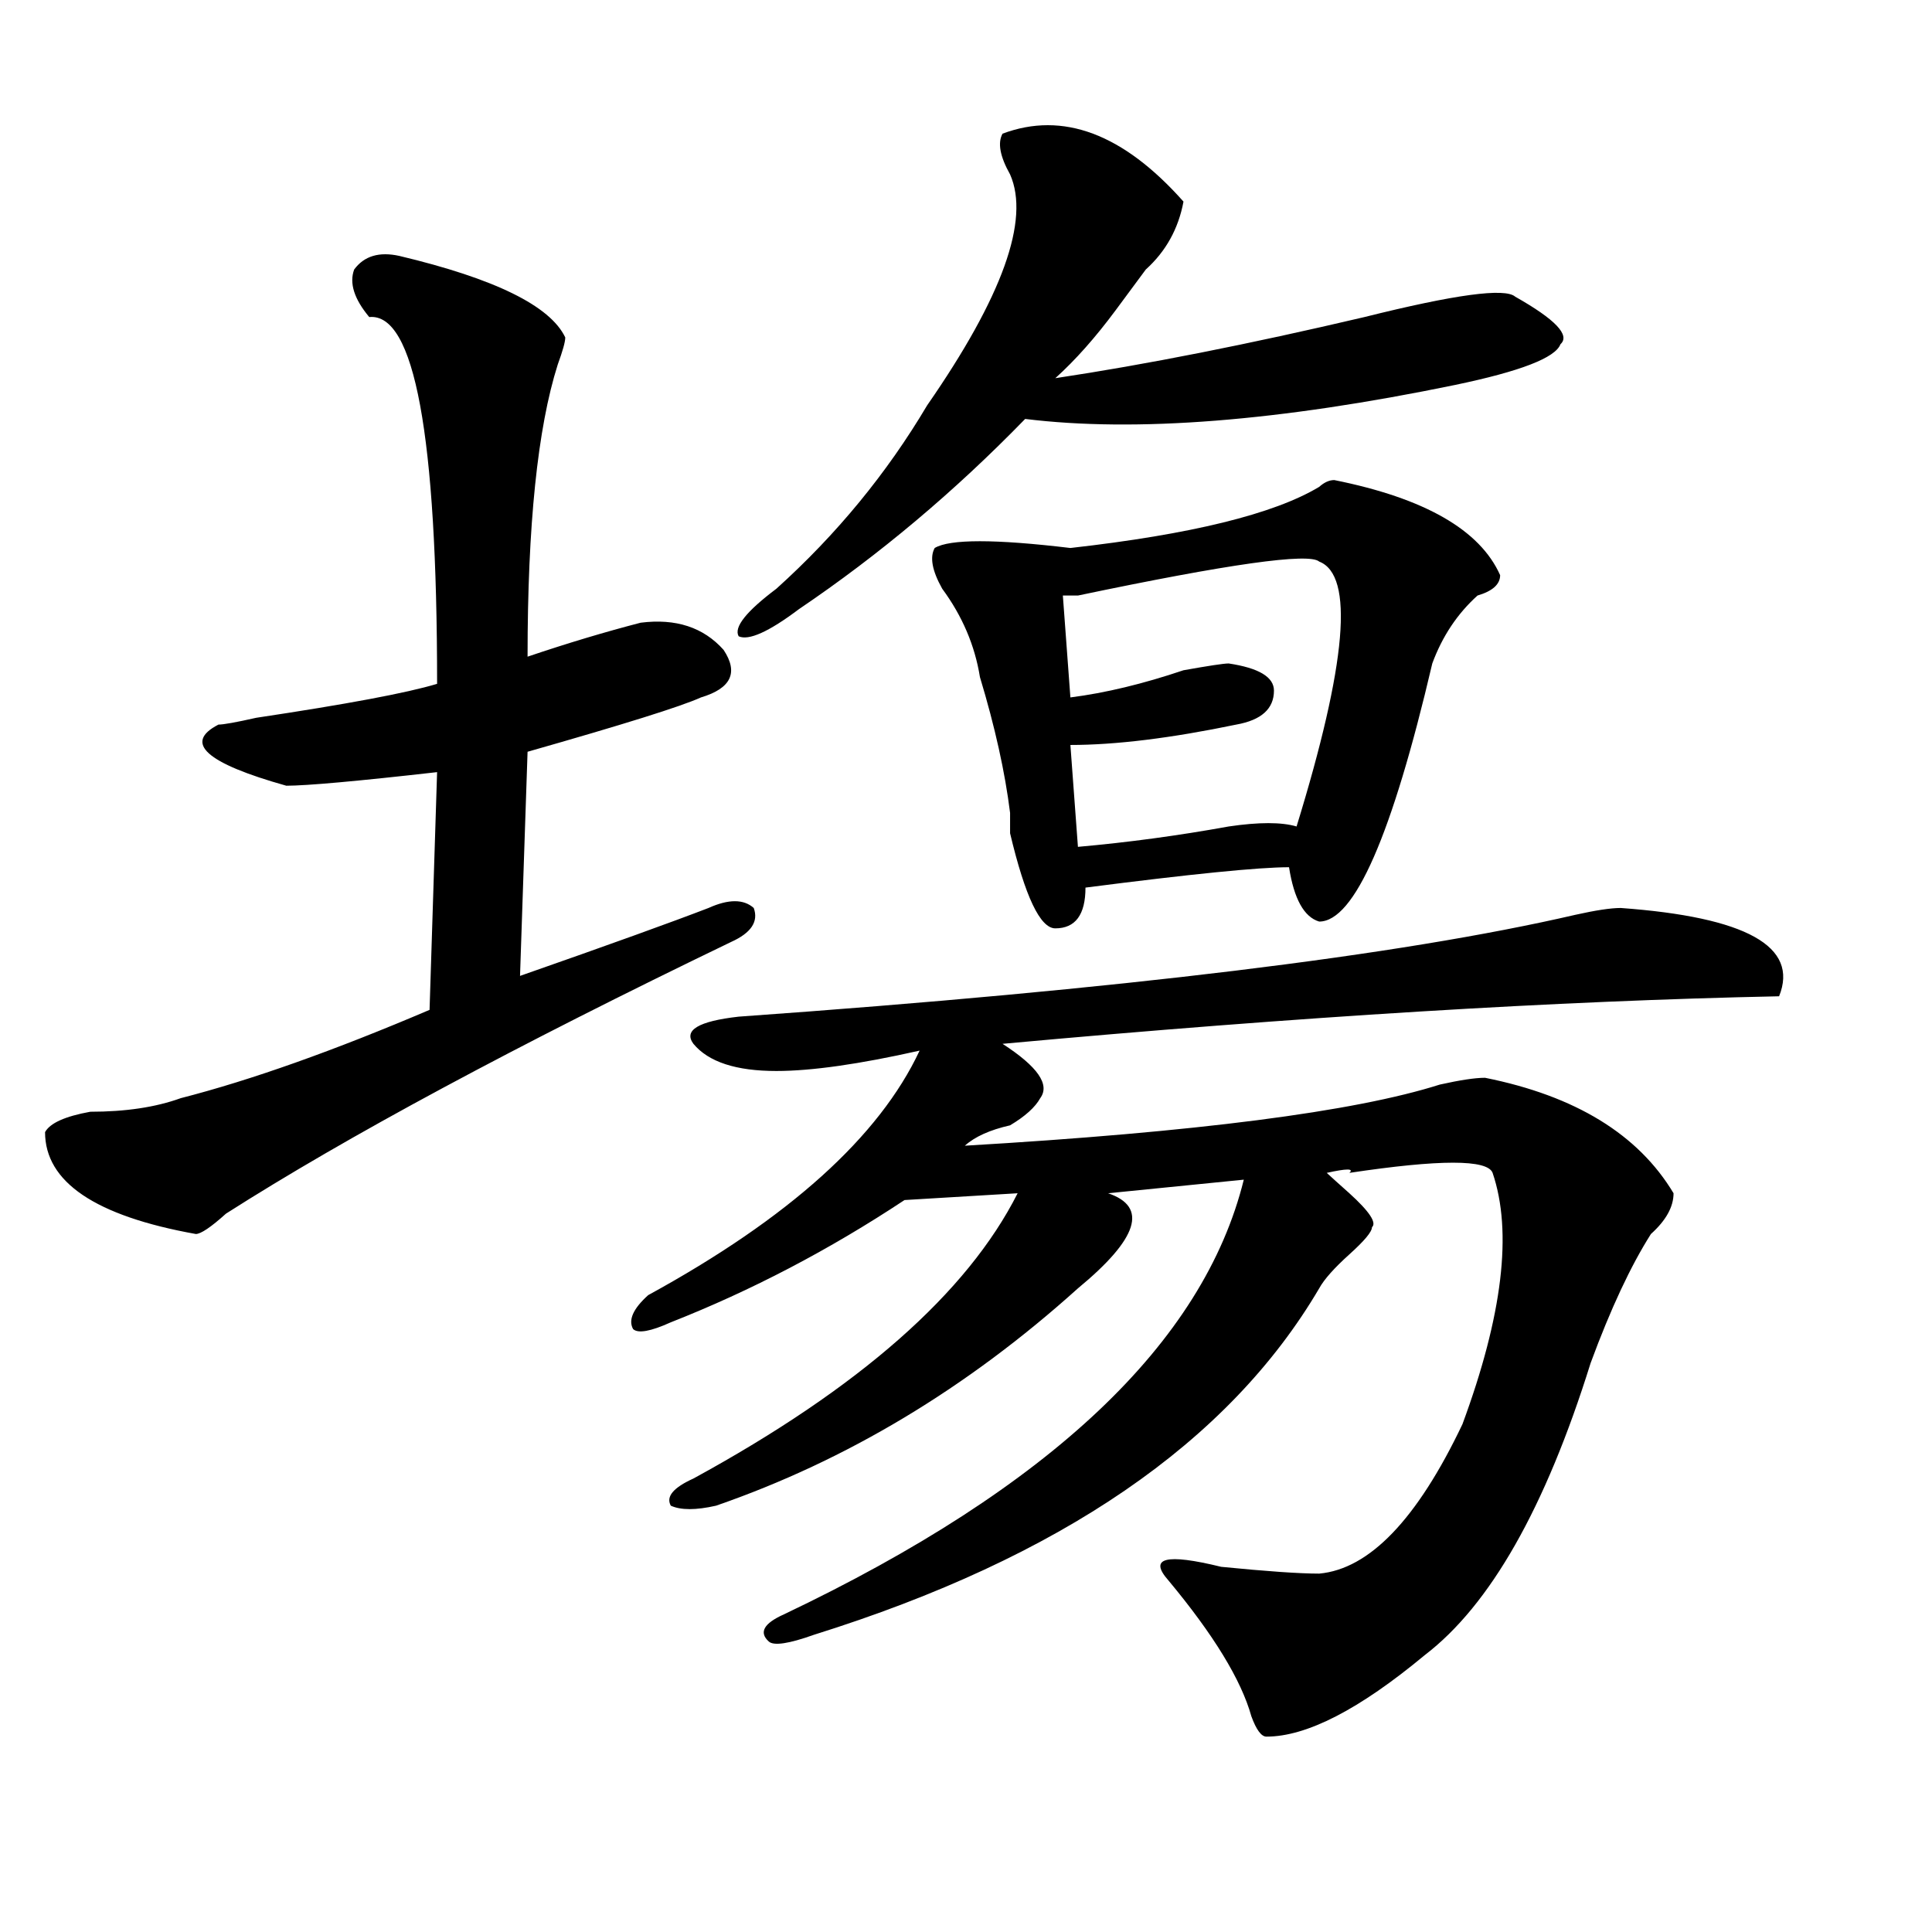 <?xml version="1.0" encoding="utf-8"?>
<!-- Generator: Adobe Illustrator 16.0.0, SVG Export Plug-In . SVG Version: 6.00 Build 0)  -->
<!DOCTYPE svg PUBLIC "-//W3C//DTD SVG 1.1//EN" "http://www.w3.org/Graphics/SVG/1.1/DTD/svg11.dtd">
<svg version="1.1" id="图层_1" xmlns="http://www.w3.org/2000/svg" xmlns:xlink="http://www.w3.org/1999/xlink" x="0px" y="0px"
	 width="1000px" height="1000px" viewBox="0 0 1000 1000" enable-background="new 0 0 1000 1000" xml:space="preserve">
<path d="M206.727,132.469c49.39,11.756,78.047,25.818,85.852,42.188c0,2.362-1.341,7.031-3.902,14.063
	c-10.427,32.85-15.609,83.222-15.609,151.172c20.792-7.031,40.304-12.854,58.535-17.578c18.171-2.307,32.499,2.362,42.926,14.063
	c7.805,11.756,3.902,19.94-11.707,24.609c-10.427,4.725-40.364,14.063-89.754,28.125l-3.902,116.016
	c46.828-16.369,79.327-28.125,97.559-35.156c10.366-4.669,18.171-4.669,23.414,0c2.562,7.031-1.341,12.909-11.707,17.578
	c-111.888,53.943-199.02,100.8-261.457,140.625c-7.805,7.031-13.048,10.547-15.609,10.547
	c-52.071-9.338-78.047-26.916-78.047-52.734c2.562-4.669,10.366-8.185,23.414-10.547c18.171,0,33.78-2.307,46.828-7.031
	c36.401-9.338,79.327-24.609,128.777-45.703l3.902-123.047c-41.646,4.725-67.681,7.031-78.047,7.031
	c-41.646-11.7-53.353-22.247-35.121-31.641c2.562,0,9.085-1.153,19.512-3.516c46.828-7.031,78.047-12.854,93.656-17.578
	c0-128.869-11.707-192.15-35.121-189.844c-7.805-9.338-10.427-17.578-7.805-24.609C188.495,132.469,196.3,130.162,206.727,132.469z
	 M838.906,469.969c64.999,4.725,92.315,19.94,81.949,45.703c-114.509,2.362-248.47,10.547-401.941,24.609
	c18.171,11.756,24.694,21.094,19.512,28.125c-2.622,4.725-7.805,9.394-15.609,14.063c-10.427,2.362-18.231,5.878-23.414,10.547
	c119.632-7.031,201.581-17.578,245.848-31.641c10.366-2.307,18.171-3.516,23.414-3.516c46.828,9.394,79.327,29.334,97.559,59.766
	c0,7.031-3.902,14.063-11.707,21.094c-10.427,16.425-20.853,38.672-31.219,66.797c-23.414,75.037-52.071,125.354-85.852,151.172
	c-33.841,28.125-61.157,42.188-81.949,42.188c-2.622,0-5.243-3.516-7.805-10.547c-5.243-18.787-19.512-42.188-42.926-70.313
	c-10.427-11.756-1.341-14.063,27.316-7.031c23.414,2.307,40.304,3.516,50.73,3.516c25.976-2.362,50.73-28.125,74.145-77.344
	c20.792-56.25,25.976-99.591,15.609-130.078c-2.622-7.031-27.316-7.031-74.145,0c2.562-2.307-1.341-2.307-11.707,0
	c2.562,2.362,6.464,5.878,11.707,10.547c10.366,9.394,14.269,15.271,11.707,17.578c0,2.362-3.902,7.031-11.707,14.063
	s-13.048,12.909-15.609,17.578C635.984,746.55,548.792,806.26,421.355,846.141c-13.048,4.669-20.853,5.822-23.414,3.516
	c-5.243-4.725-2.622-9.394,7.805-14.063c137.862-65.588,217.19-140.625,238.043-225l-70.242,7.031
	c20.792,7.031,15.609,23.456-15.609,49.219c-57.255,51.581-119.692,89.1-187.313,112.5c-10.427,2.362-18.231,2.362-23.414,0
	c-2.622-4.669,1.28-9.338,11.707-14.063c85.852-46.856,141.765-96.075,167.801-147.656l-58.535,3.516
	c-39.023,25.818-79.388,46.912-120.973,63.281c-10.427,4.725-16.95,5.878-19.512,3.516c-2.622-4.669,0-10.547,7.805-17.578
	c72.804-39.825,119.632-82.013,140.484-126.563c-31.219,7.031-55.974,10.547-74.145,10.547c-20.853,0-35.121-4.669-42.926-14.063
	c-5.243-7.031,2.562-11.7,23.414-14.063c197.679-14.063,342.065-31.641,433.16-52.734
	C825.858,471.178,833.663,469.969,838.906,469.969z M612.57,104.344c-2.622,14.063-9.146,25.818-19.512,35.156
	c-5.243,7.031-10.427,14.063-15.609,21.094c-10.427,14.063-20.853,25.818-31.219,35.156c46.828-7.031,100.12-17.578,159.996-31.641
	c46.828-11.7,72.804-15.216,78.047-10.547c20.792,11.756,28.597,19.94,23.414,24.609c-2.622,7.031-20.853,14.063-54.633,21.094
	c-91.095,18.787-165.239,24.609-222.434,17.578c-36.462,37.519-75.485,70.313-117.07,98.438
	c-15.609,11.756-26.036,16.425-31.219,14.063c-2.622-4.669,3.902-12.854,19.512-24.609c31.219-28.125,57.194-59.766,78.047-94.922
	c39.023-56.25,53.292-96.075,42.926-119.531c-5.243-9.338-6.524-16.369-3.902-21.094C550.133,57.487,581.352,69.188,612.57,104.344z
	 M690.617,248.484c46.828,9.394,75.425,25.818,85.852,49.219c0,4.725-3.902,8.24-11.707,10.547
	c-10.427,9.394-18.231,21.094-23.414,35.156C720.495,432.506,700.983,477,682.813,477c-7.805-2.307-13.048-11.7-15.609-28.125
	c-15.609,0-50.73,3.516-105.363,10.547c0,14.063-5.243,21.094-15.609,21.094c-7.805,0-15.609-16.369-23.414-49.219
	c0-4.669,0-8.185,0-10.547c-2.622-21.094-7.805-44.494-15.609-70.313c-2.622-16.369-9.146-31.641-19.512-45.703
	c-5.243-9.338-6.524-16.369-3.902-21.094c7.805-4.669,31.219-4.669,70.242,0c62.438-7.031,105.363-17.578,128.777-31.641
	C685.374,249.693,687.995,248.484,690.617,248.484z M682.813,290.672c-5.243-4.669-46.828,1.209-124.875,17.578
	c-2.622,0-5.243,0-7.805,0l3.902,52.734c18.171-2.307,37.683-7.031,58.535-14.063c12.987-2.307,20.792-3.516,23.414-3.516
	c15.609,2.362,23.414,7.031,23.414,14.063c0,9.394-6.524,15.271-19.512,17.578c-33.841,7.031-62.438,10.547-85.852,10.547
	l3.902,52.734c25.976-2.307,52.011-5.822,78.047-10.547c15.609-2.307,27.316-2.307,35.121,0
	C697.081,343.406,700.983,297.703,682.813,290.672z"/>
</svg>

